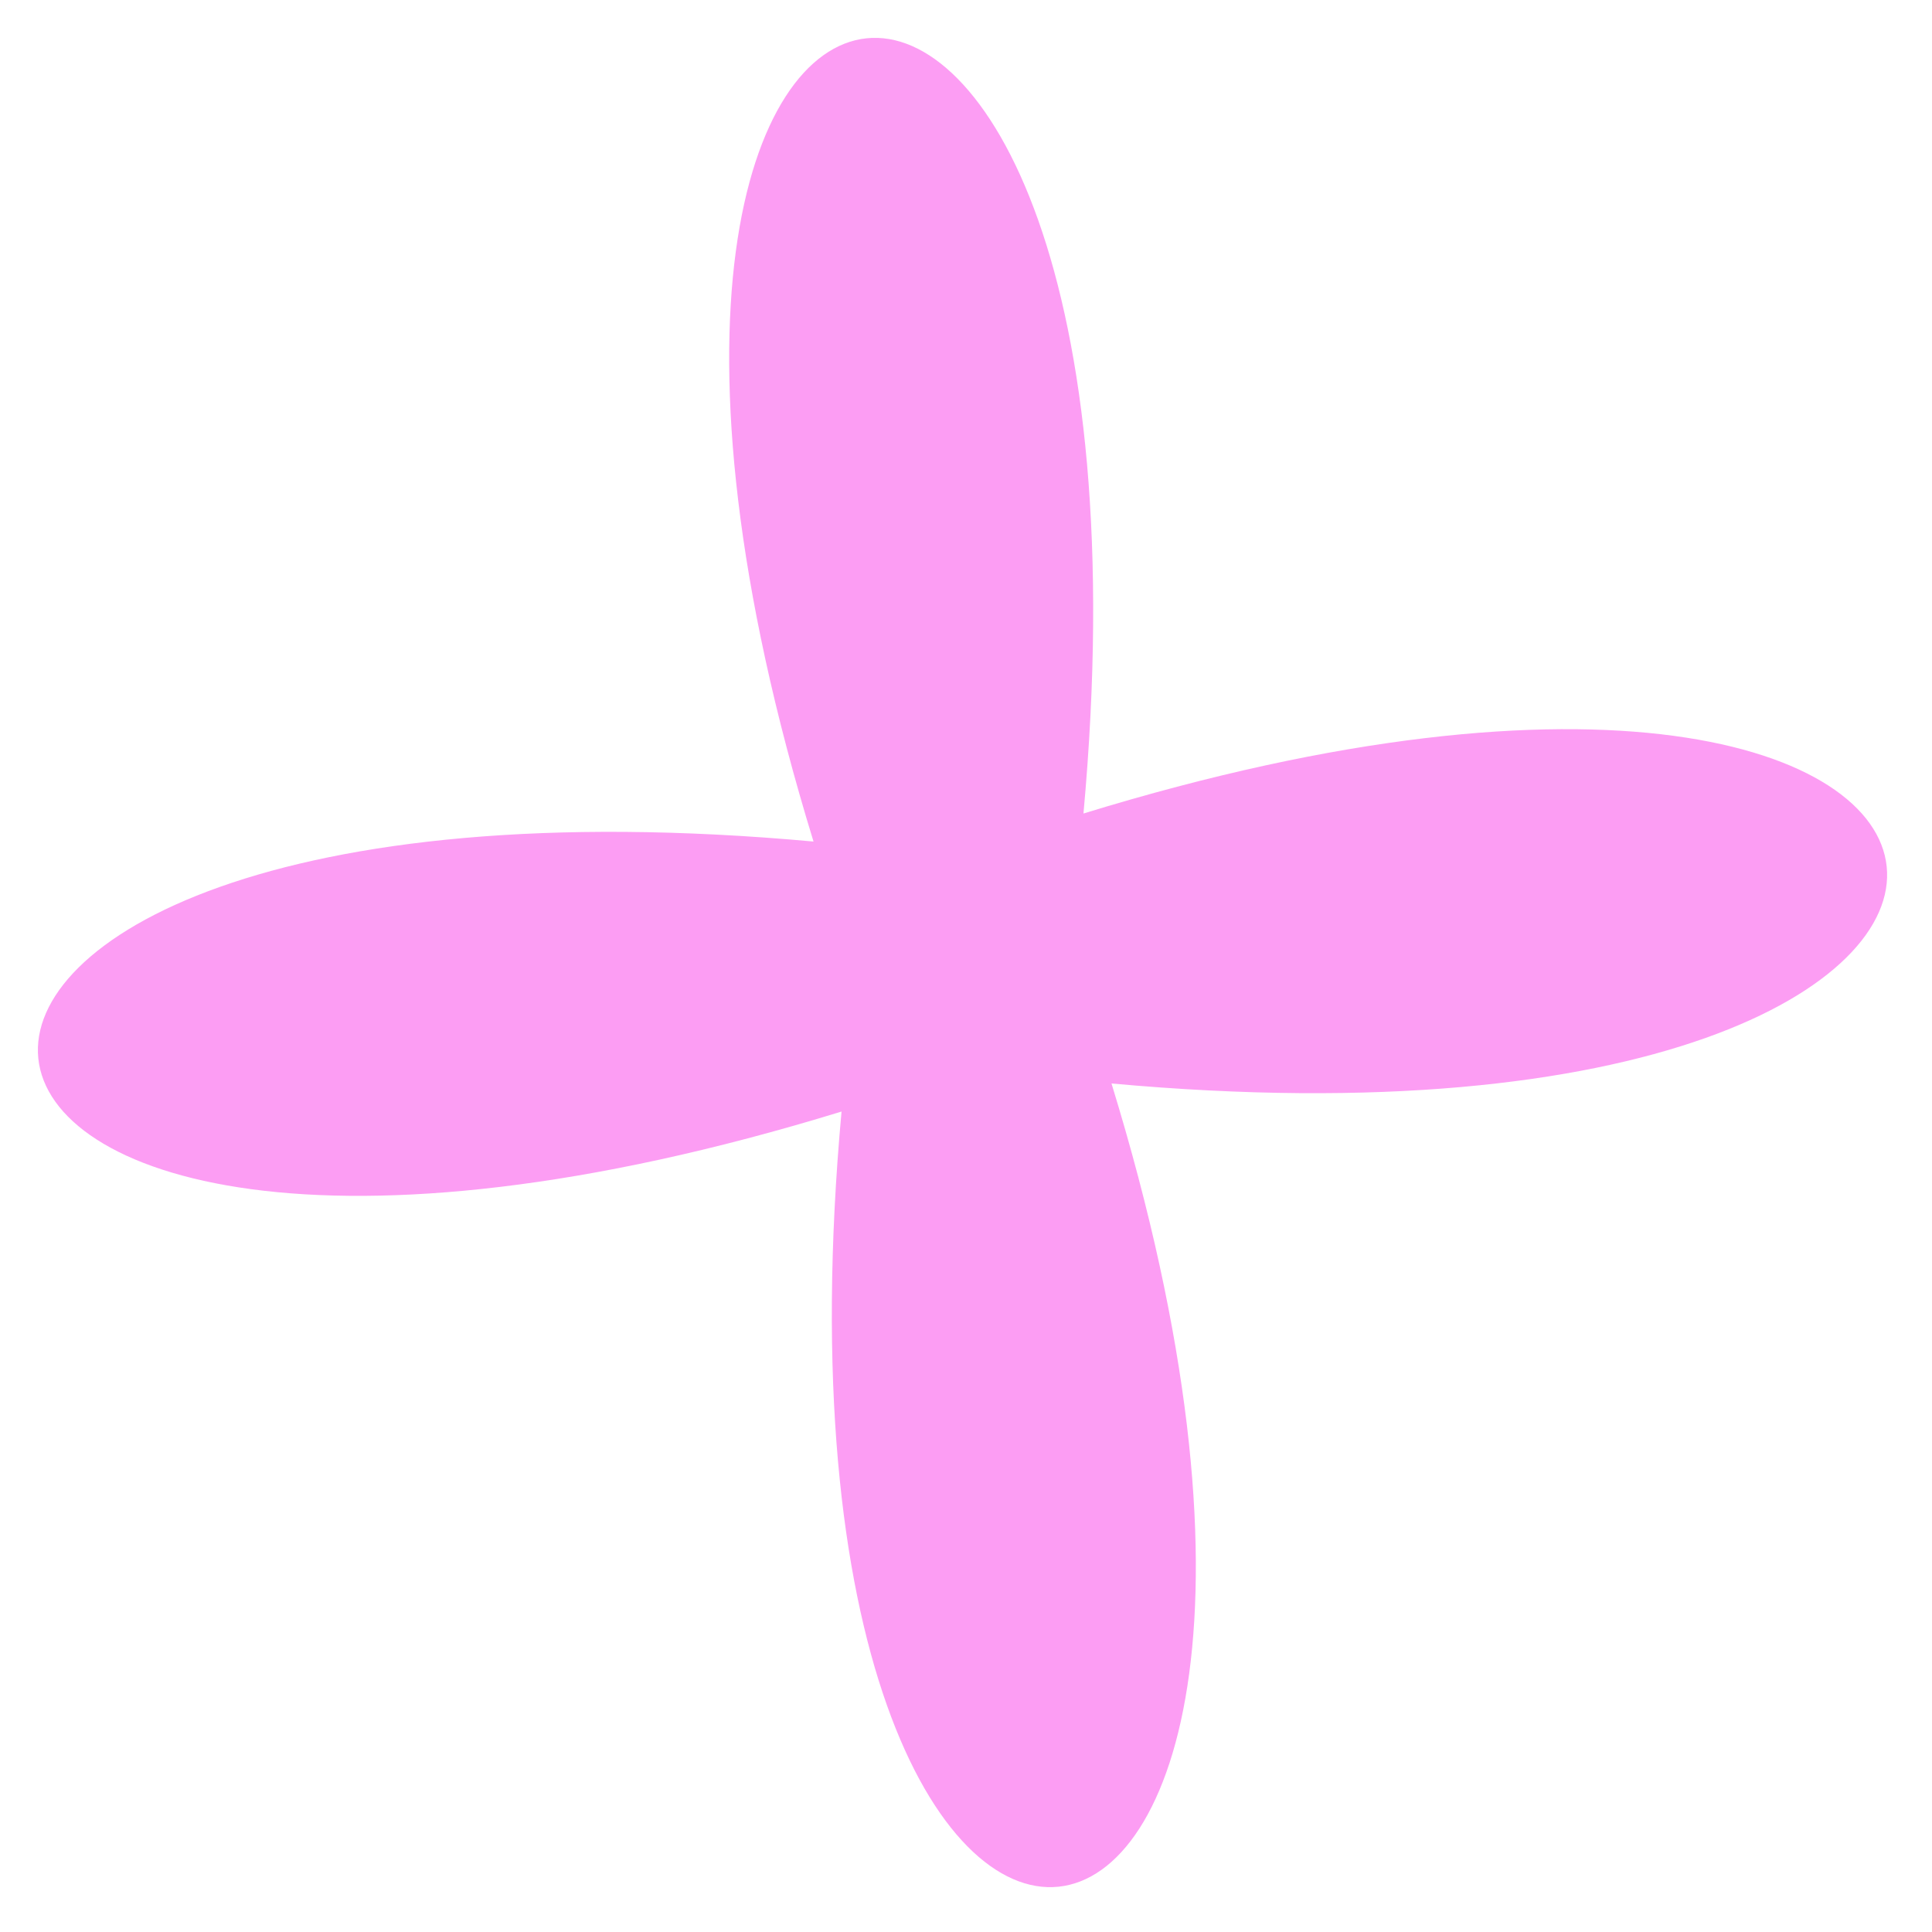 <svg width="120" height="120" viewBox="0 0 120 120" fill="none" xmlns="http://www.w3.org/2000/svg">
<g clip-path="url(#clip0_239_168)">
<path d="M67.295 50.529C131.315 30.851 135.736 73.39 69.037 67.297C88.715 131.317 46.177 135.738 52.27 69.04C-11.749 88.715 -16.17 46.177 50.529 52.27C30.851 -11.751 73.389 -16.171 67.296 50.527L67.295 50.529Z" fill="#FC9DF3"/>
</g>
<defs>
<clipPath id="clip0_239_168">
<rect width="85" height="85" fill="white" transform="translate(0 65.995) rotate(-50.933)"/>
</clipPath>
</defs>
</svg>
